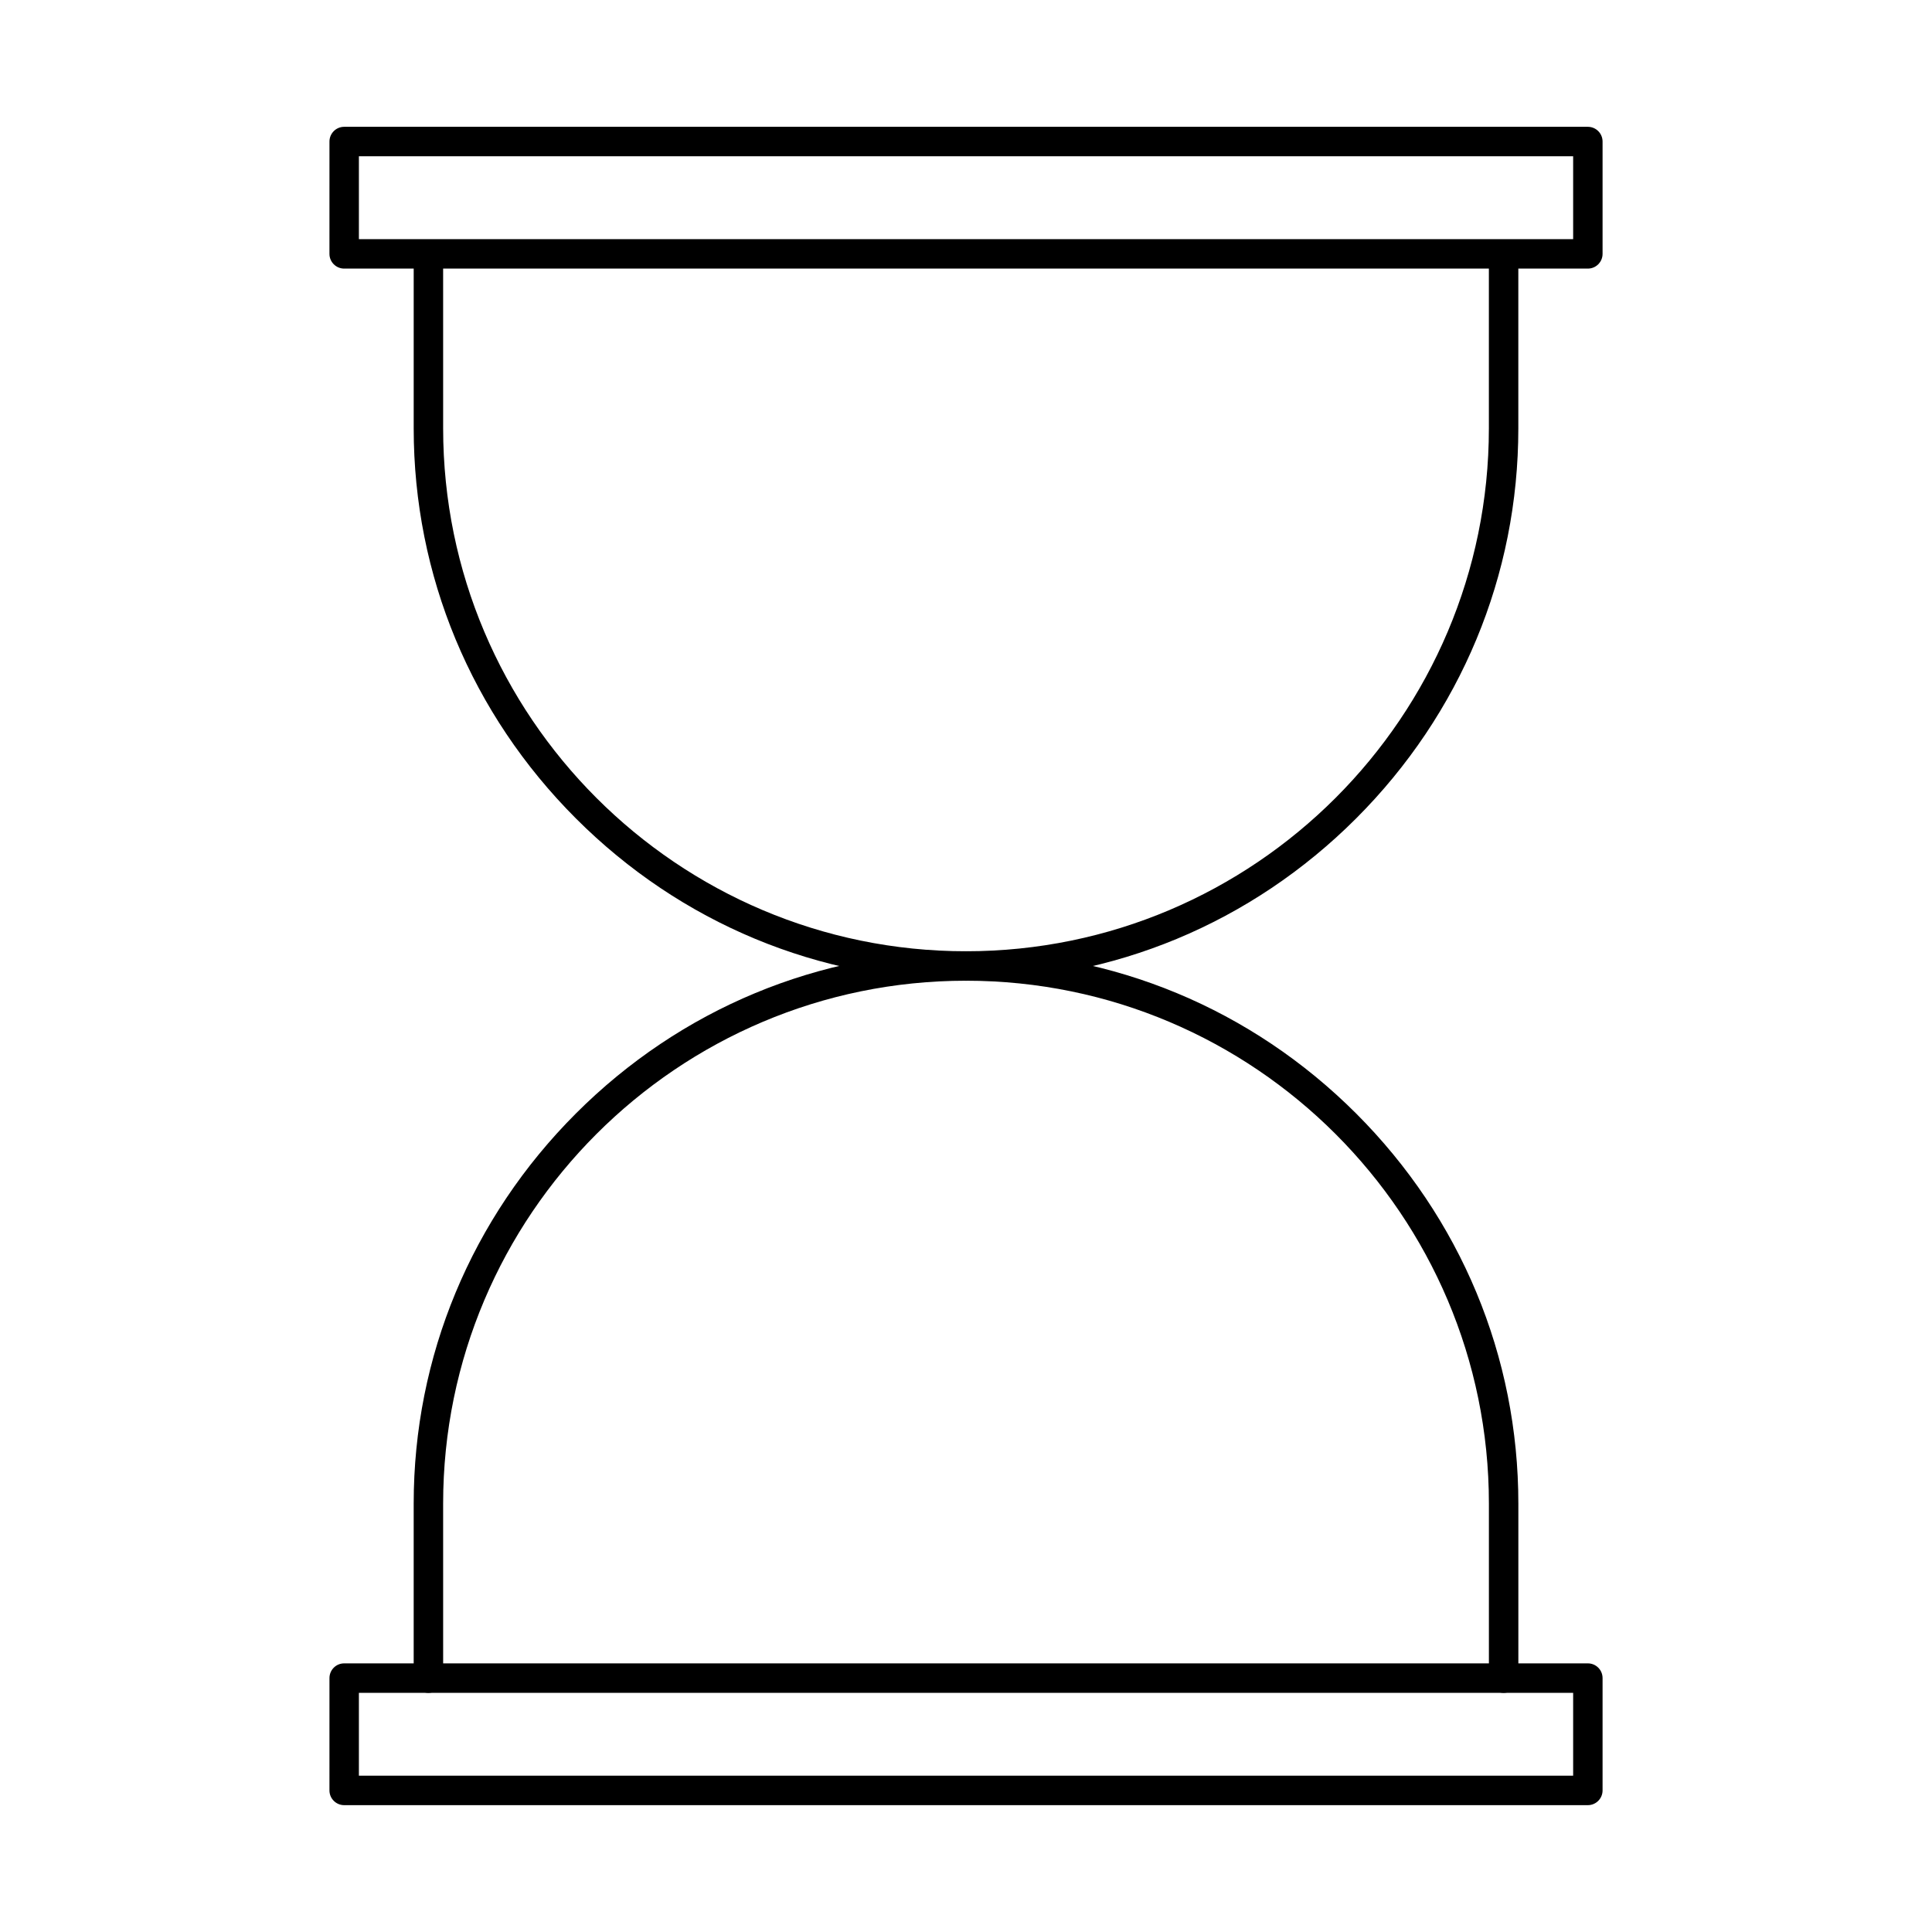 <?xml version="1.0" encoding="UTF-8"?>
<!-- Uploaded to: ICON Repo, www.iconrepo.com, Generator: ICON Repo Mixer Tools -->
<svg fill="#000000" width="800px" height="800px" version="1.1" viewBox="144 144 512 512" xmlns="http://www.w3.org/2000/svg">
 <g fill-rule="evenodd">
  <path d="m239.11 207.38h321.79v-21.965h-321.79zm325.69 7.801h-329.59c-2.152 0-3.902-1.746-3.902-3.902l0.004-29.77c0-2.152 1.742-3.902 3.898-3.902h329.59c2.152 0 3.898 1.746 3.898 3.902v29.77c0 2.152-1.746 3.902-3.898 3.902z"/>
  <path d="m400.01 403.9c-38.941 0-75.664-15.27-103.38-42.996-27.723-27.727-42.996-64.434-42.996-103.38v-45.77c0-2.152 1.746-3.902 3.898-3.902s3.902 1.746 3.902 3.902l0.004 45.77c0 76.402 62.152 138.57 138.56 138.57 76.402 0 138.57-62.168 138.57-138.57v-45.77c0-2.152 1.738-3.902 3.902-3.902 2.156 0 3.902 1.746 3.902 3.902v45.77c0 38.941-15.27 75.648-42.996 103.38-27.727 27.727-64.434 42.996-103.37 42.996z"/>
  <path d="m239.11 614.58h321.79v-21.965h-321.79zm325.69 7.805h-329.59c-2.152 0-3.902-1.746-3.902-3.902l0.004-29.77c0-2.164 1.742-3.902 3.898-3.902h329.59c2.152 0 3.898 1.738 3.898 3.902v29.77c0 2.152-1.746 3.902-3.898 3.902z"/>
  <path d="m542.48 592.62c-2.168 0-3.906-1.746-3.906-3.902v-46.258c0-76.402-62.168-138.56-138.57-138.56-76.41 0-138.57 62.156-138.57 138.56l0.004 46.258c0 2.152-1.75 3.902-3.906 3.902-2.152 0-3.902-1.746-3.902-3.902v-46.258c0-38.93 15.27-75.648 42.992-103.38 27.719-27.715 64.434-42.984 103.38-42.984s75.648 15.27 103.38 42.984c27.727 27.727 42.996 64.441 42.996 103.38v46.258c0 2.152-1.75 3.902-3.898 3.902z"/>
 </g>
</svg>